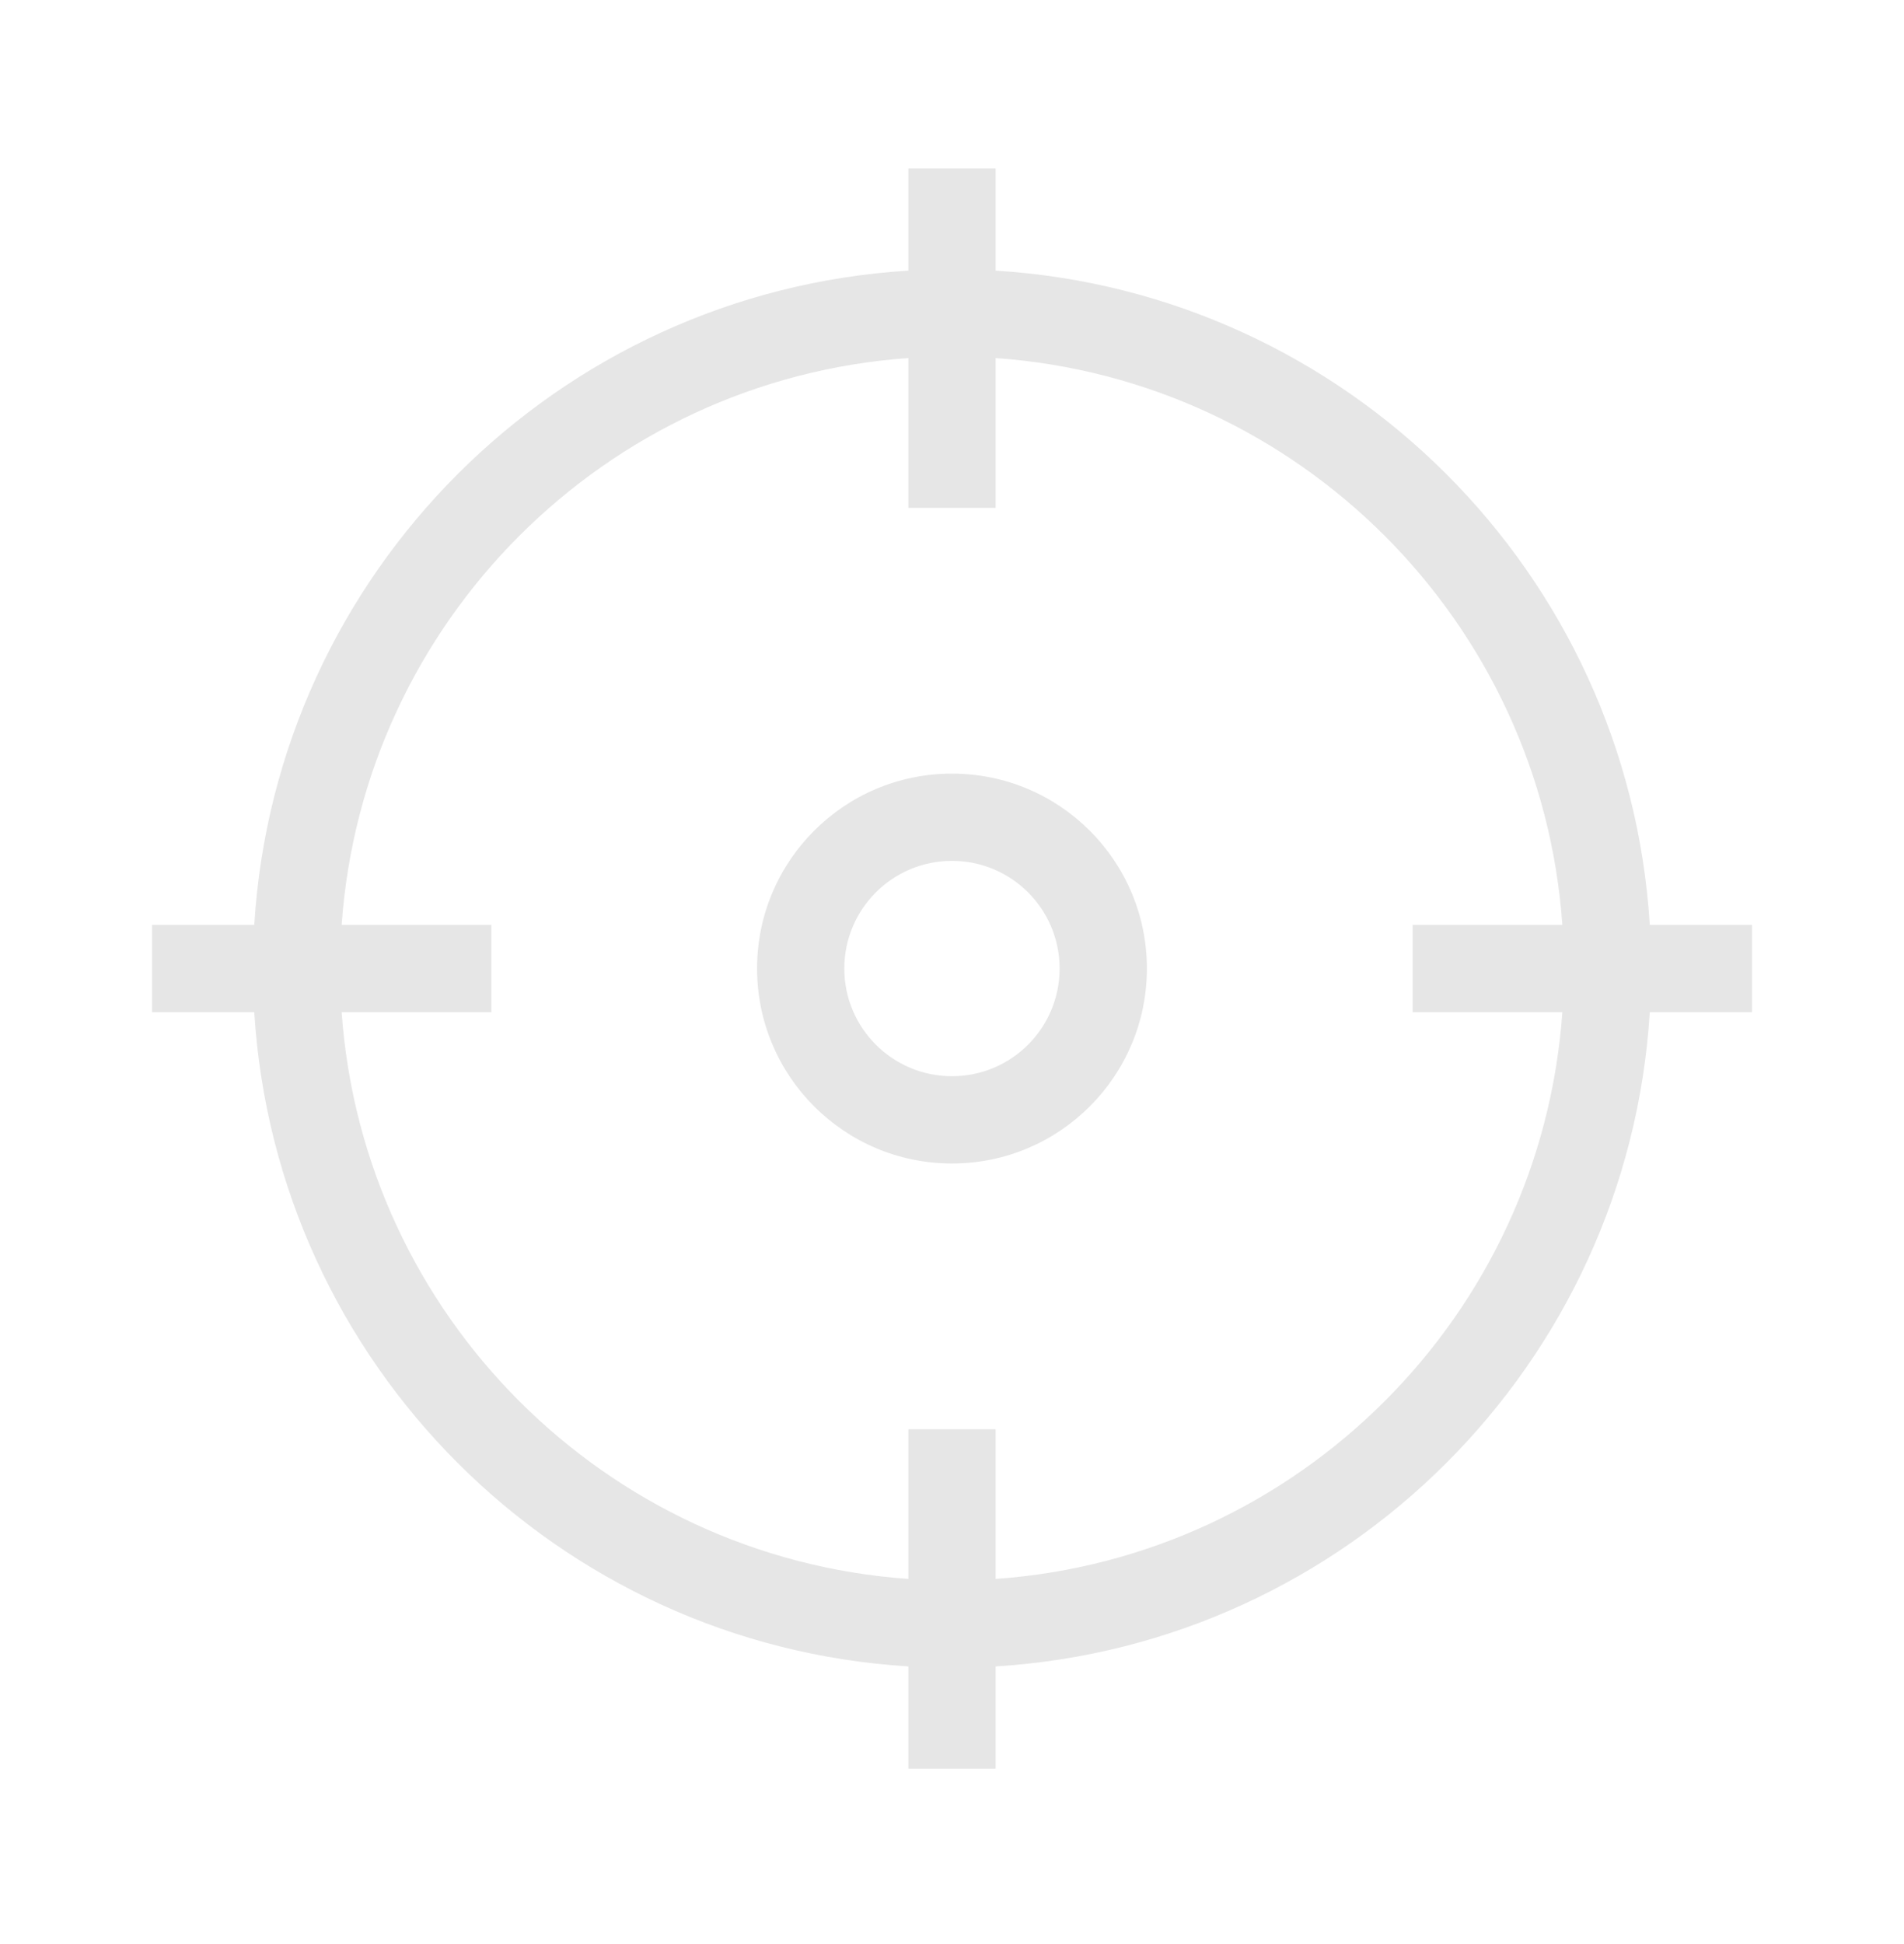 <svg width="48" height="49" viewBox="0 0 48 49" fill="none" xmlns="http://www.w3.org/2000/svg">
<path d="M25.1 6.821C33.958 7.367 41.046 14.454 41.591 23.312H44.169V25.512H41.591C41.045 34.37 33.958 41.457 25.1 42.002V44.58H22.9V42.002C14.042 41.456 6.956 34.37 6.41 25.512H3.832V23.312H6.41C6.955 14.454 14.042 7.367 22.9 6.821V4.244H25.1V6.821ZM25.1 12.8H22.9V9.025C15.258 9.564 9.152 15.669 8.613 23.312H12.388V25.512H8.613C9.152 33.154 15.258 39.258 22.9 39.797V36.024H25.1V39.797C32.742 39.258 38.848 33.154 39.387 25.512H35.613V23.312H39.387C38.849 15.669 32.743 9.564 25.1 9.025V12.8ZM23.999 19.499C26.713 19.499 28.913 21.698 28.913 24.412C28.913 27.126 26.713 29.326 23.999 29.326C21.285 29.326 19.086 27.126 19.086 24.412C19.086 21.698 21.285 19.499 23.999 19.499ZM23.999 21.698C22.5 21.698 21.285 22.913 21.285 24.412C21.285 25.911 22.5 27.126 23.999 27.126C25.498 27.126 26.713 25.911 26.713 24.412C26.713 22.913 25.498 21.698 23.999 21.698Z" fill="#E6E6E6"/>
</svg>
